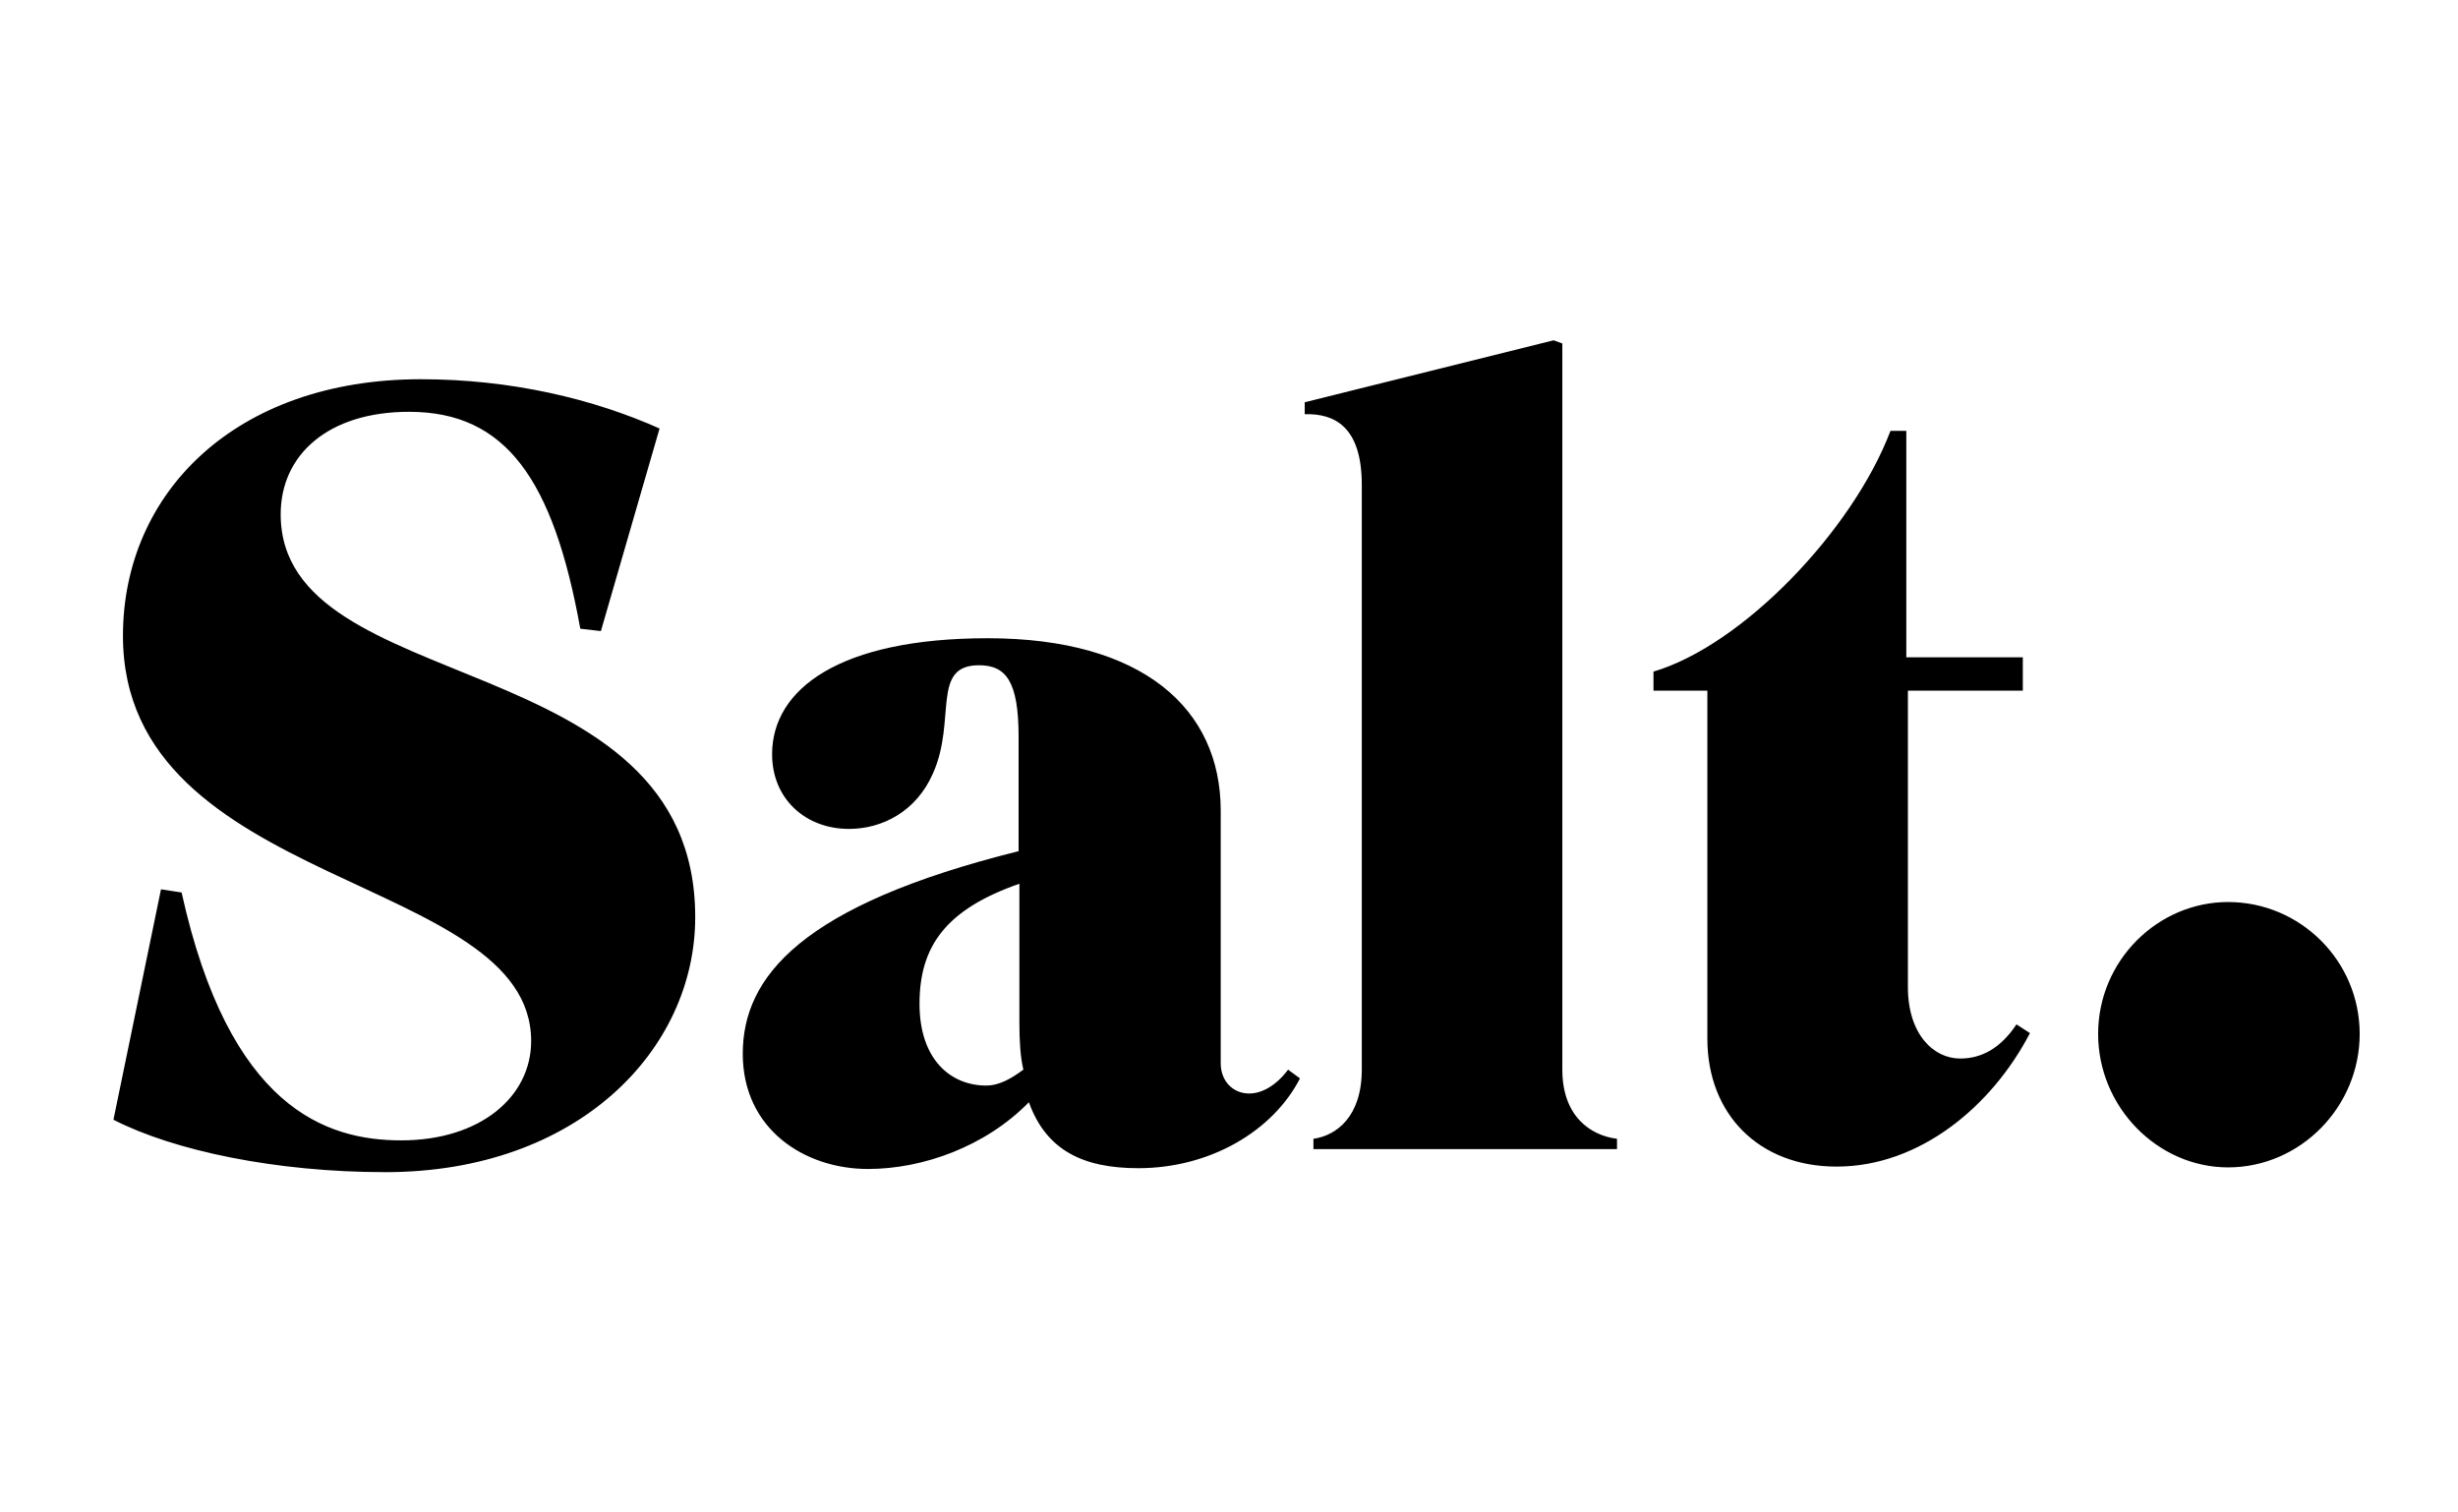 <svg width="130" height="80" viewBox="0 0 130 80" fill="none" xmlns="http://www.w3.org/2000/svg">
<path d="M110.967 54.688C110.967 50.821 114.111 47.712 117.841 47.712C121.656 47.712 124.8 50.821 124.8 54.688C124.8 58.554 121.656 61.748 117.841 61.748C114.111 61.748 110.967 58.554 110.967 54.688ZM36.769 48.51C36.769 34.011 14.845 37.037 14.845 27.203C14.845 24.052 17.36 21.782 21.636 21.782C26.75 21.782 29.265 25.354 30.691 33.255L31.78 33.381L34.883 22.665C31.403 21.11 27.044 20.059 22.265 20.059C12.456 20.059 6.503 26.069 6.503 33.633C6.503 47.081 28.092 46.199 28.092 55.066C28.092 58.008 25.409 60.319 21.217 60.319C17.234 60.319 12.12 58.596 9.605 47.207L8.515 47.039L6 59.226C9.186 60.865 14.594 62 20.378 62C30.565 62 36.769 55.528 36.769 48.51ZM52.153 57.419C50.309 57.419 48.632 56.075 48.632 53.091C48.632 50.023 50.057 48.09 53.914 46.745V54.099C53.914 54.982 53.956 55.864 54.124 56.579C53.495 57.041 52.866 57.419 52.153 57.419ZM60.202 61.79C64.017 61.79 67.328 59.815 68.754 57.041L68.125 56.579C67.496 57.419 66.741 57.84 66.071 57.84C65.19 57.84 64.562 57.167 64.562 56.243V42.879C64.562 37.499 60.453 33.759 52.237 33.759C44.398 33.759 40.835 36.449 40.835 39.895C40.835 42.248 42.596 43.845 44.901 43.845C46.662 43.845 48.465 42.921 49.345 40.904C50.602 38.088 49.219 35.188 51.776 35.188C53.201 35.188 53.872 36.029 53.872 38.97V45.022C42.386 47.88 39.284 51.662 39.284 55.738C39.284 59.731 42.554 61.832 45.907 61.832C48.8 61.832 52.111 60.655 54.417 58.302C55.339 60.865 57.309 61.79 60.202 61.79ZM82.629 18.168L82.168 18L69.005 21.278V21.908C70.556 21.866 72.023 22.539 72.023 25.648V56.579C72.023 59.058 70.682 60.067 69.466 60.235V60.781H85.521V60.235C84.138 60.067 82.629 59.058 82.629 56.579V18.168ZM106.984 36.533V34.768H100.822V22.791H99.984C97.972 28.086 92.145 34.138 87.45 35.524V36.533H90.3V54.94C90.3 58.932 93.025 61.706 97.133 61.706C101.535 61.706 105.349 58.512 107.361 54.646L106.649 54.183C105.81 55.444 104.804 55.99 103.673 55.99C102.247 55.99 100.906 54.688 100.906 52.208V36.533H106.984Z" fill="#000000"/>
</svg>
